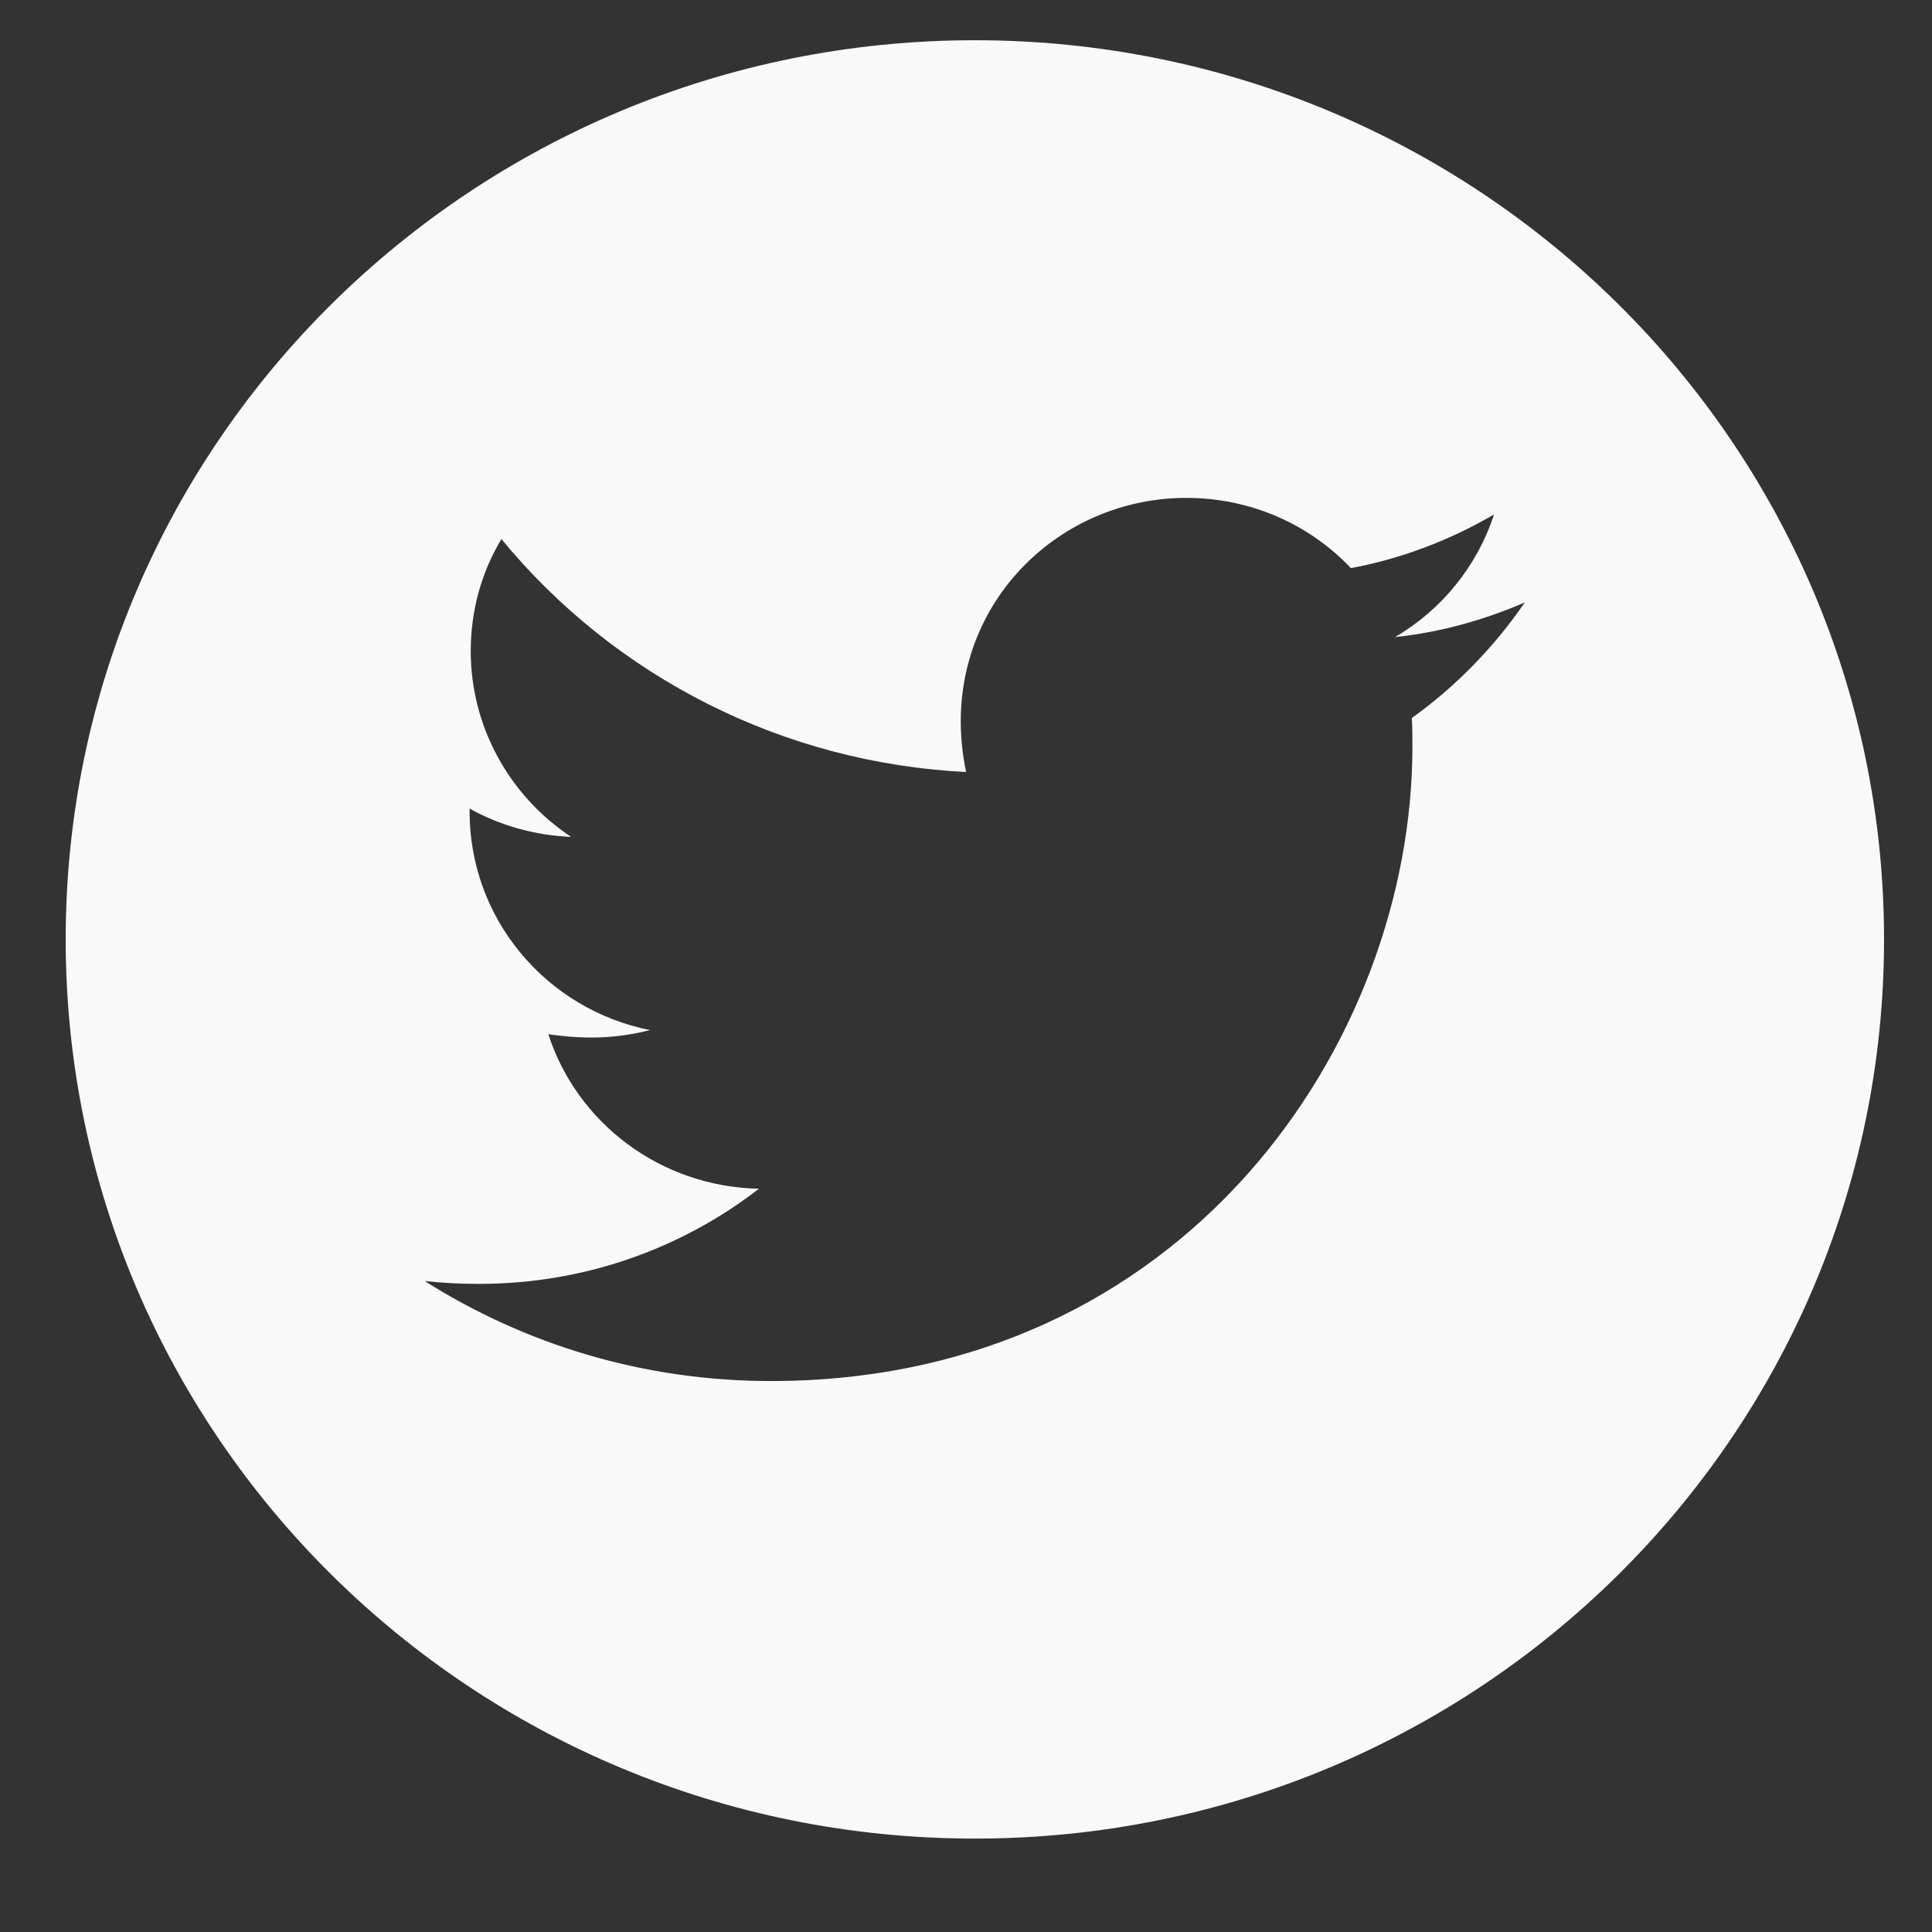 <svg width="17" height="17" viewBox="0 0 17 17" fill="none" xmlns="http://www.w3.org/2000/svg">
<rect x="0" y="0" width="17" height="17" fill="#333333" stroke="none"/>
<path d="M8.578 0.354C4.16 0.354 0.578 3.897 0.578 8.266C0.578 12.636 4.16 16.178 8.578 16.178C12.996 16.178 16.578 12.636 16.578 8.266C16.578 3.897 12.996 0.354 8.578 0.354ZM12.423 6.318C12.428 6.401 12.428 6.488 12.428 6.573C12.428 9.165 10.432 12.152 6.783 12.152C5.658 12.152 4.616 11.828 3.737 11.272C3.898 11.29 4.051 11.297 4.216 11.297C5.144 11.297 5.998 10.986 6.678 10.46C5.807 10.442 5.075 9.877 4.825 9.1C5.13 9.144 5.405 9.144 5.719 9.064C5.27 8.974 4.867 8.733 4.578 8.382C4.288 8.031 4.131 7.592 4.132 7.139V7.115C4.394 7.261 4.703 7.351 5.026 7.364C4.755 7.185 4.532 6.942 4.378 6.657C4.223 6.373 4.143 6.055 4.142 5.732C4.142 5.366 4.239 5.032 4.412 4.743C4.91 5.349 5.532 5.845 6.236 6.198C6.941 6.552 7.712 6.754 8.501 6.793C8.221 5.46 9.228 4.381 10.439 4.381C11.01 4.381 11.525 4.617 11.887 4.999C12.335 4.916 12.764 4.75 13.146 4.527C12.998 4.981 12.687 5.365 12.275 5.606C12.675 5.564 13.06 5.455 13.417 5.301C13.148 5.693 12.81 6.041 12.423 6.318Z" fill="#F9F9F9"/>
</svg>
